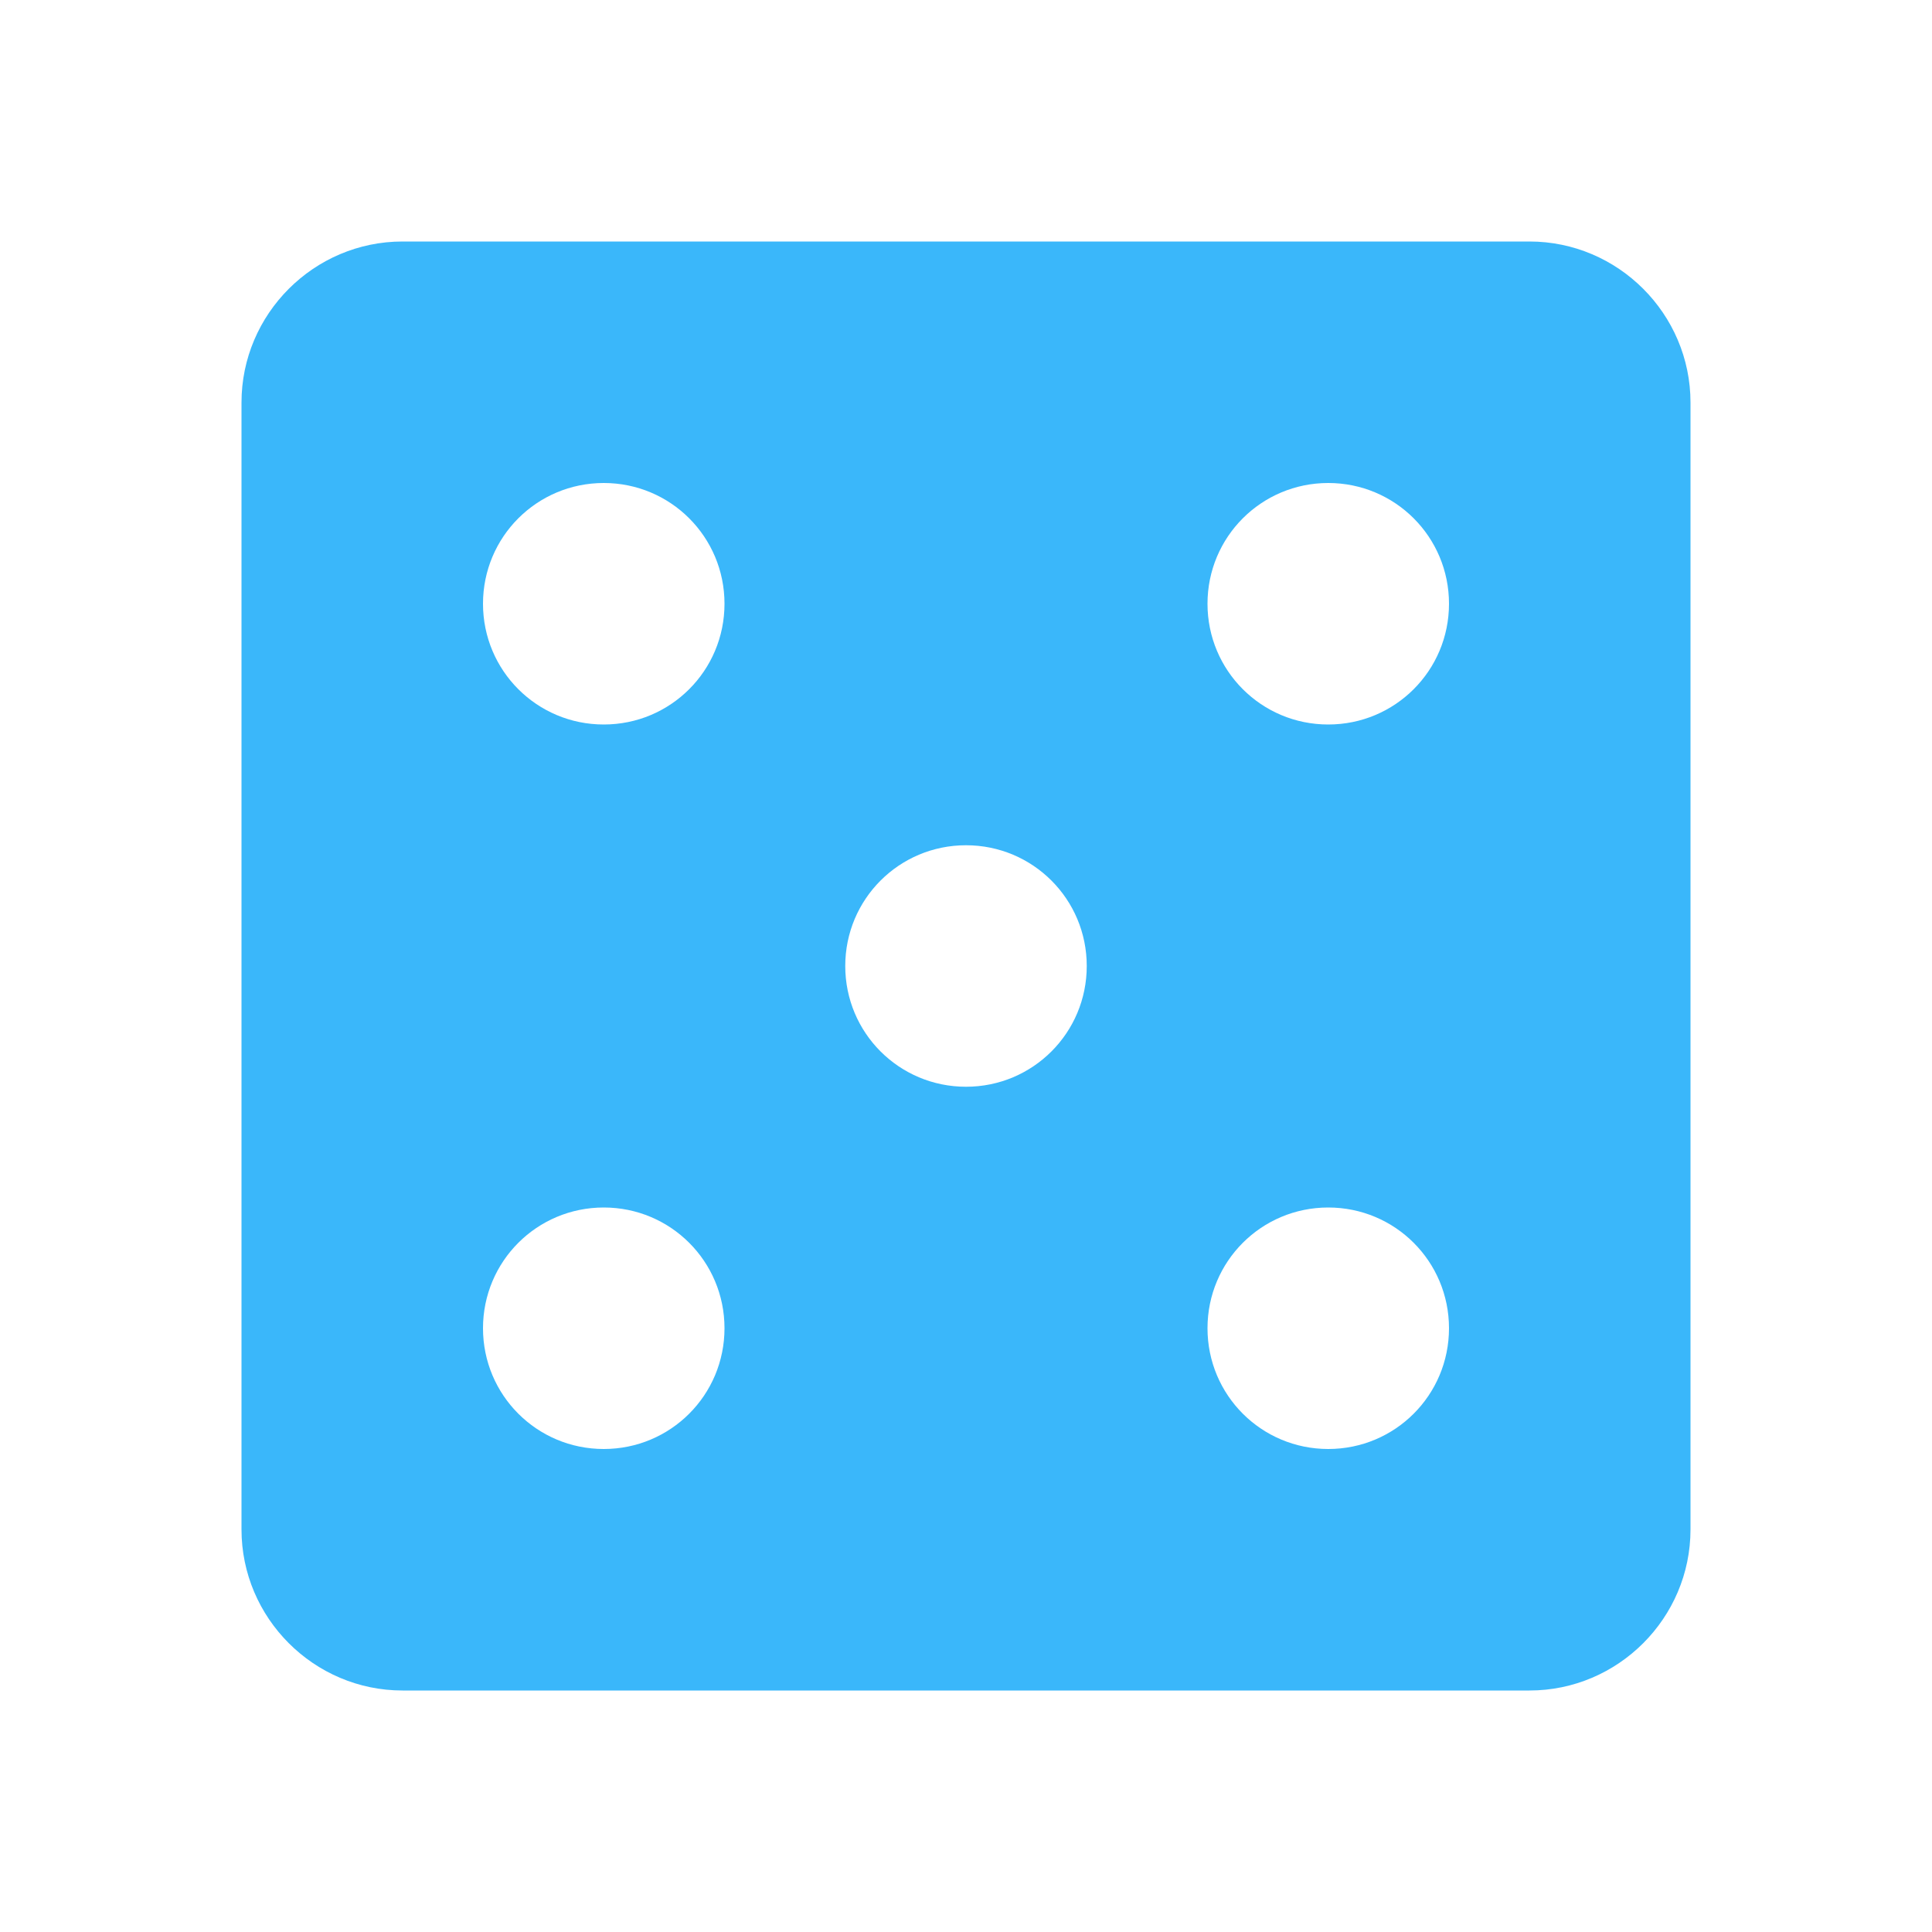 <?xml version="1.0" encoding="UTF-8"?> <svg xmlns="http://www.w3.org/2000/svg" width="20" height="20" viewBox="0 0 20 20" fill="none"><path d="M15.833 2.5H4.167C3.25 2.5 2.5 3.25 2.5 4.167V15.833C2.5 16.75 3.25 17.5 4.167 17.5H15.833C16.75 17.5 17.5 16.75 17.5 15.833V4.167C17.5 3.25 16.75 2.5 15.833 2.5ZM6.25 15C5.558 15 5 14.442 5 13.75C5 13.058 5.558 12.5 6.25 12.5C6.942 12.5 7.5 13.058 7.5 13.75C7.5 14.442 6.942 15 6.25 15ZM6.25 7.5C5.558 7.5 5 6.942 5 6.25C5 5.558 5.558 5 6.25 5C6.942 5 7.5 5.558 7.5 6.25C7.5 6.942 6.942 7.5 6.25 7.5ZM10 11.25C9.308 11.25 8.75 10.692 8.75 10C8.75 9.308 9.308 8.75 10 8.75C10.692 8.75 11.25 9.308 11.25 10C11.25 10.692 10.692 11.25 10 11.25ZM13.75 15C13.058 15 12.5 14.442 12.5 13.75C12.5 13.058 13.058 12.5 13.75 12.5C14.442 12.5 15 13.058 15 13.75C15 14.442 14.442 15 13.75 15ZM13.75 7.5C13.058 7.5 12.5 6.942 12.5 6.25C12.5 5.558 13.058 5 13.75 5C14.442 5 15 5.558 15 6.25C15 6.942 14.442 7.5 13.75 7.5Z" fill="#3AB7FA"></path></svg> 